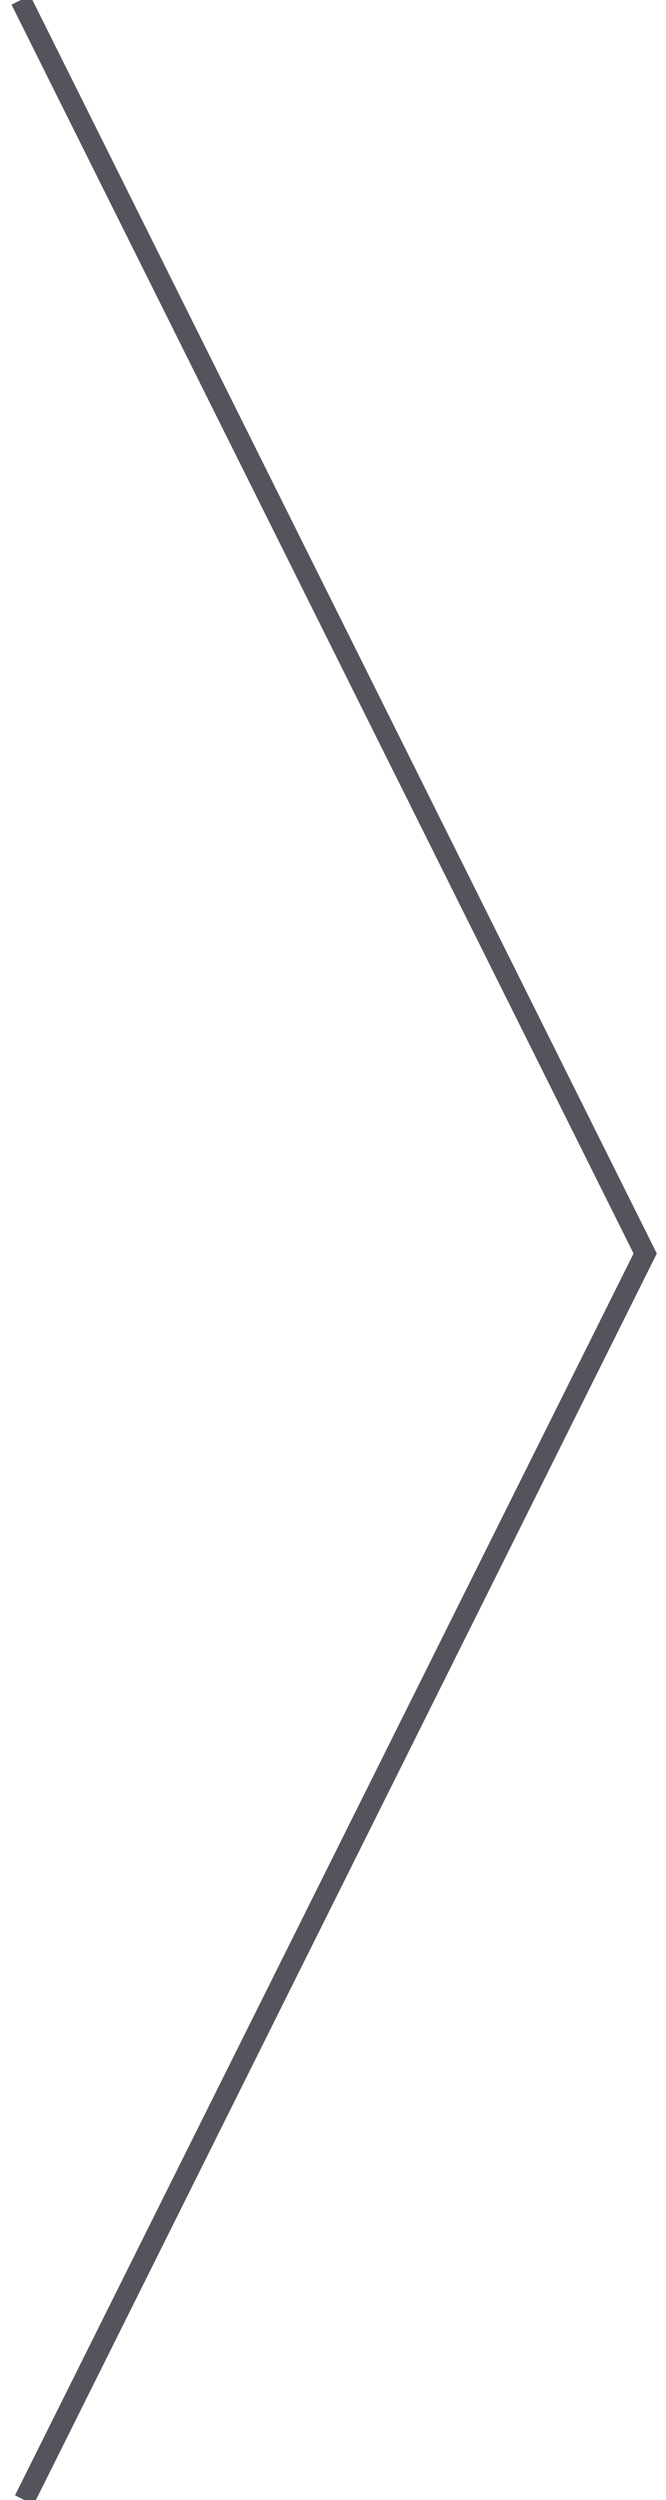 <?xml version="1.0" encoding="UTF-8" standalone="no"?>
<svg width="32px" height="120px" viewBox="0 0 32 120" version="1.1" xmlns="http://www.w3.org/2000/svg" xmlns:xlink="http://www.w3.org/1999/xlink">
    <!-- Generator: Sketch 3.8.2 (29753) - http://www.bohemiancoding.com/sketch -->
    <title>arrow_right_large</title>
    <desc>Created with Sketch.</desc>
    <defs></defs>
    <g id="Layout" stroke="none" stroke-width="1" fill="none" fill-rule="evenodd">
        <g id="SVGs" transform="translate(-689, -488)" stroke="#54545D">
            <polyline id="arrow_right_large" transform="translate(705, 548) scale(-1, 1) translate(-705, -548) " points="720 488 690 548.169 719.832 608"></polyline>
        </g>
    </g>
</svg>